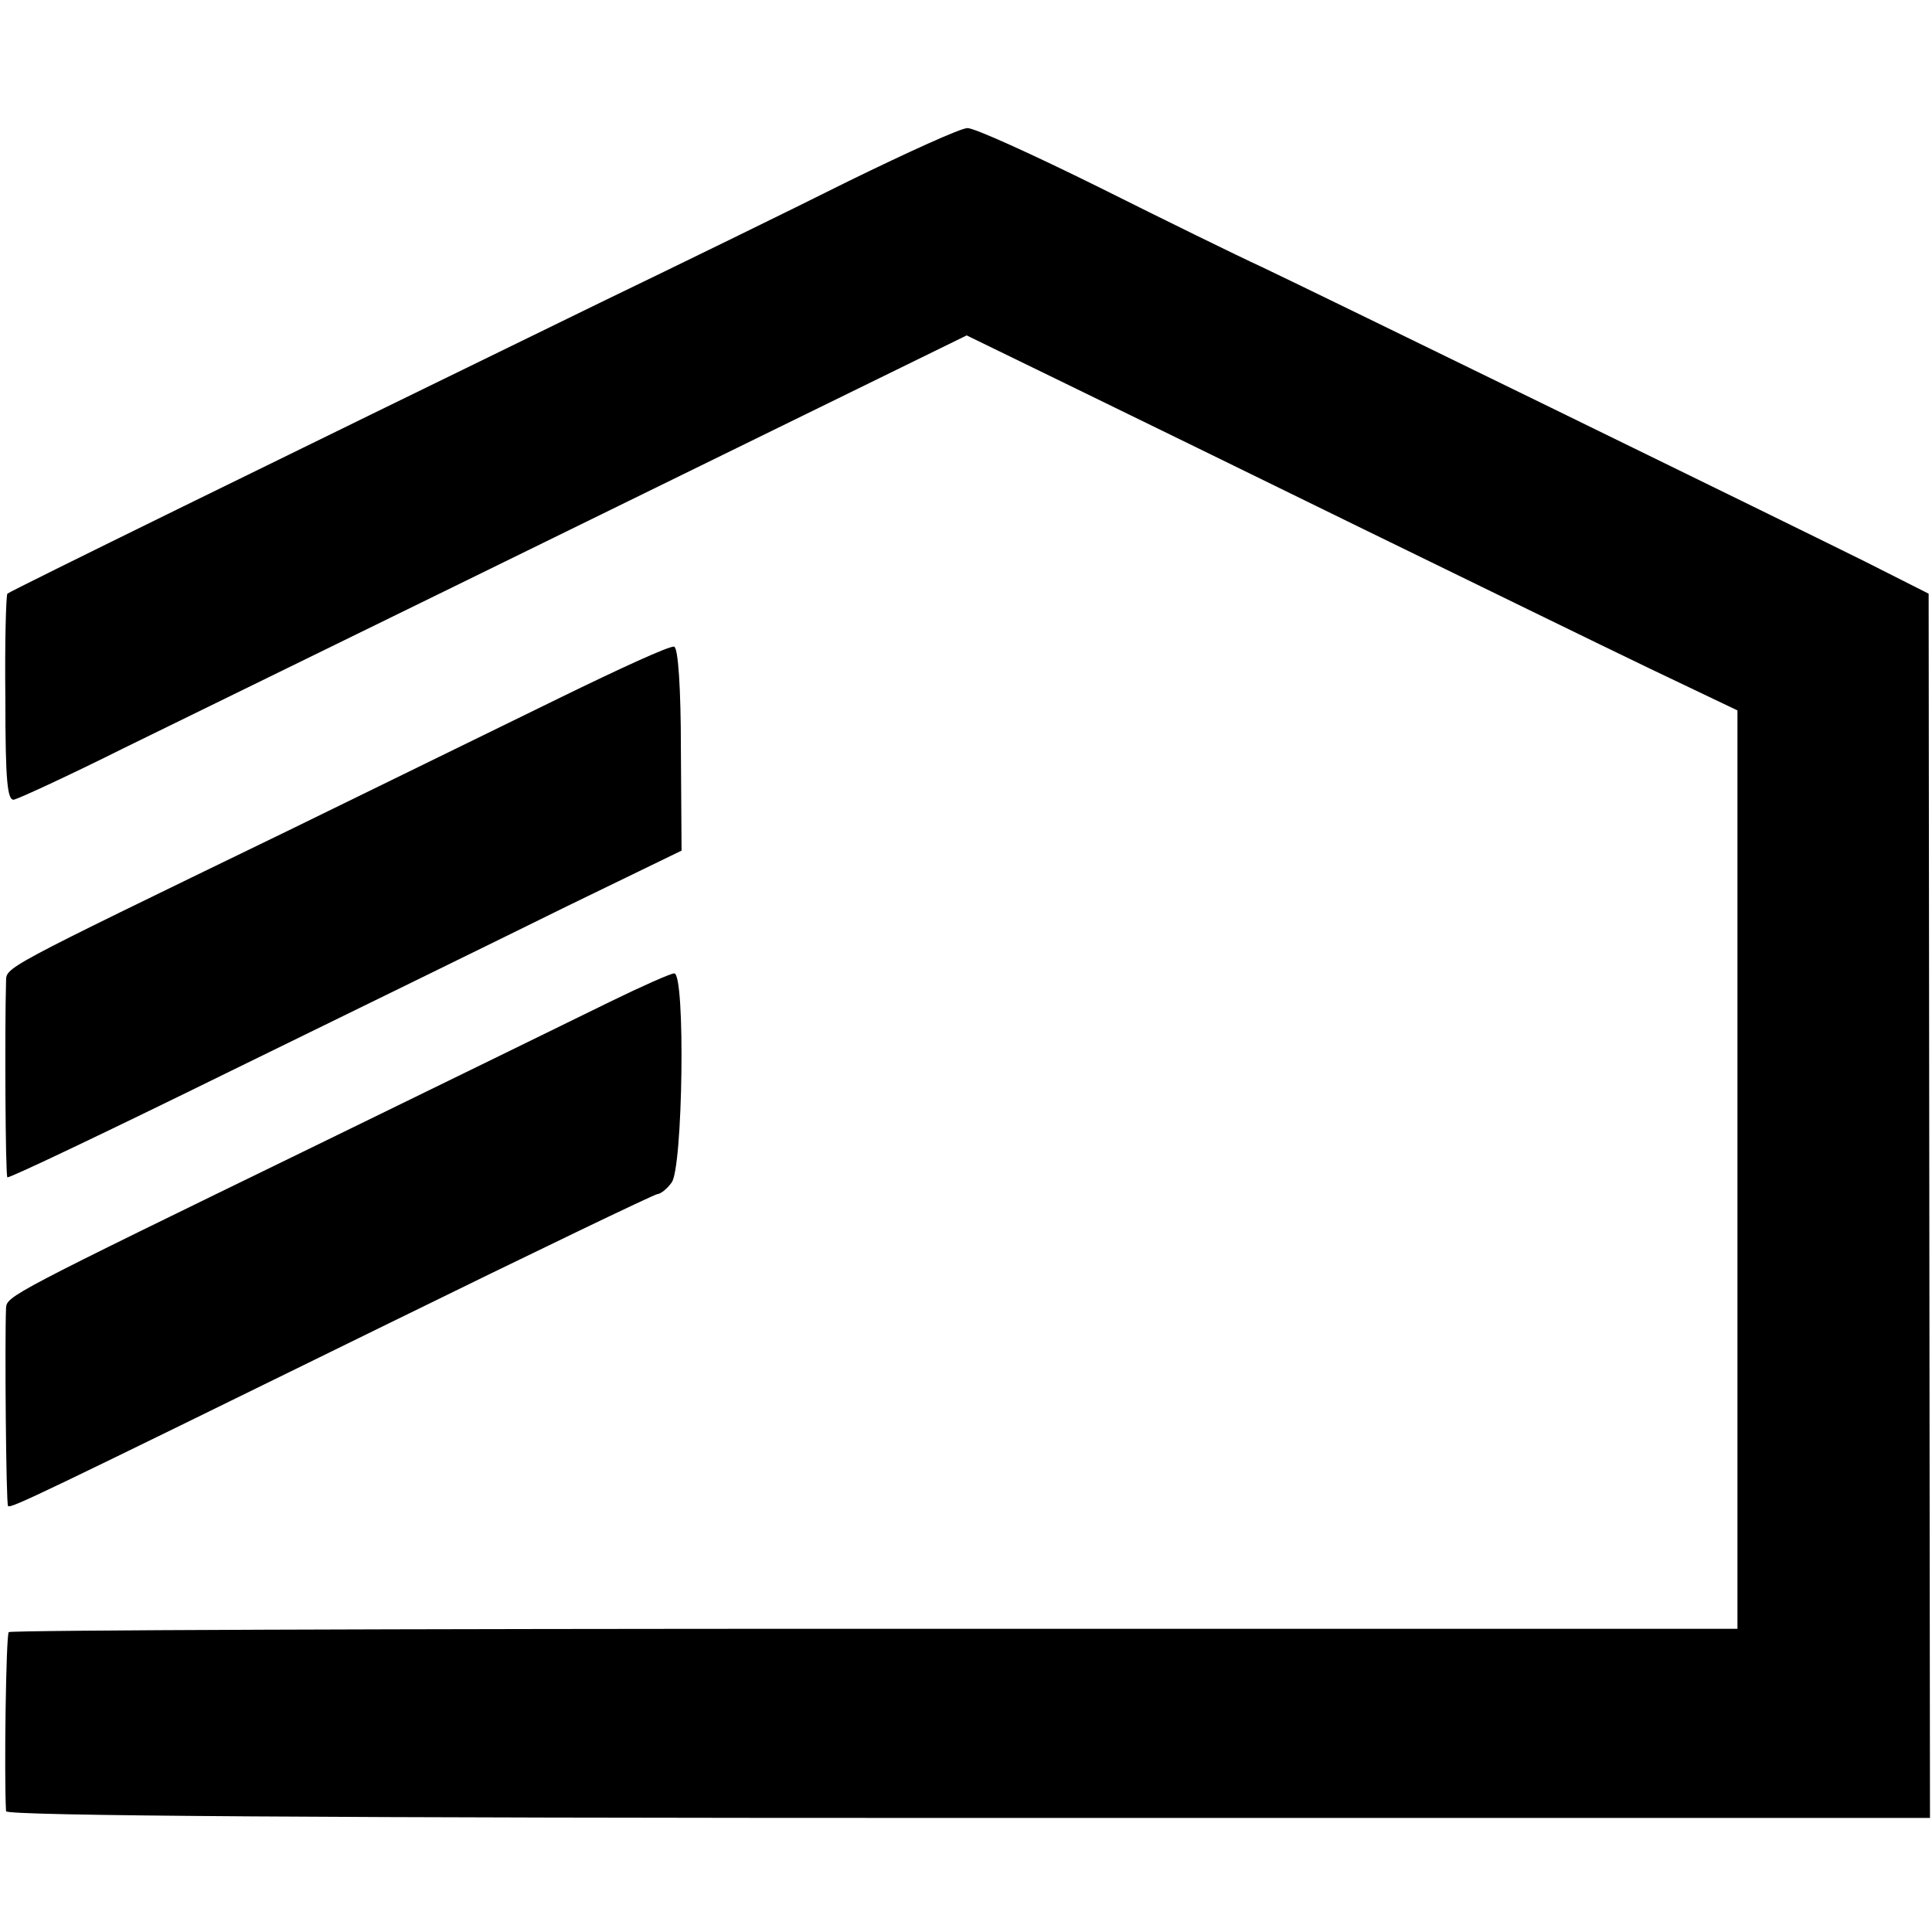 <?xml version="1.0" standalone="no"?>
<!DOCTYPE svg PUBLIC "-//W3C//DTD SVG 20010904//EN"
 "http://www.w3.org/TR/2001/REC-SVG-20010904/DTD/svg10.dtd">
<svg version="1.0" xmlns="http://www.w3.org/2000/svg"
 width="288pt" height="288pt" viewBox="0 0 288 288"
 preserveAspectRatio="xMidYMid meet">
<g transform="translate(0,288) scale(0.1,-0.1)"
fill="#000000" stroke="none">
<path d="M1265 2610 c-88 -44 -254 -125 -370 -181 -482 -235 -880 -430 -884
-434 -2 -3 -4 -73 -3 -157 0 -123 3 -152 13 -150 8 2 82 36 164 77 229 112
742 363 1013 496 l243 119 152 -74 c84 -41 283 -138 442 -216 160 -78 350
-171 423 -206 l132 -63 0 -684 0 -685 -1285 0 c-707 0 -1289 -2 -1292 -5 -4
-5 -7 -213 -4 -267 1 -7 486 -10 1435 -10 l1433 0 -1 913 -1 912 -95 48 c-129
64 -819 401 -899 439 -35 16 -145 70 -243 119 -99 49 -187 89 -196 88 -10 0
-89 -36 -177 -79z"/>
<path d="M835 1840 c-88 -43 -270 -132 -405 -198 -437 -212 -420 -203 -421
-226 -2 -70 -1 -288 2 -291 2 -2 153 70 334 159 182 89 407 199 500 245 l171
83 -1 151 c0 90 -4 151 -10 153 -6 2 -82 -33 -170 -76z"/>
<path d="M910 1387 c-47 -23 -245 -120 -440 -215 -456 -222 -460 -224 -461
-242 -2 -48 0 -292 3 -295 4 -4 43 15 567 272 216 106 397 193 401 193 4 0 14
7 21 17 17 20 21 313 4 312 -5 0 -48 -19 -95 -42z"/>
</g>
</svg>
